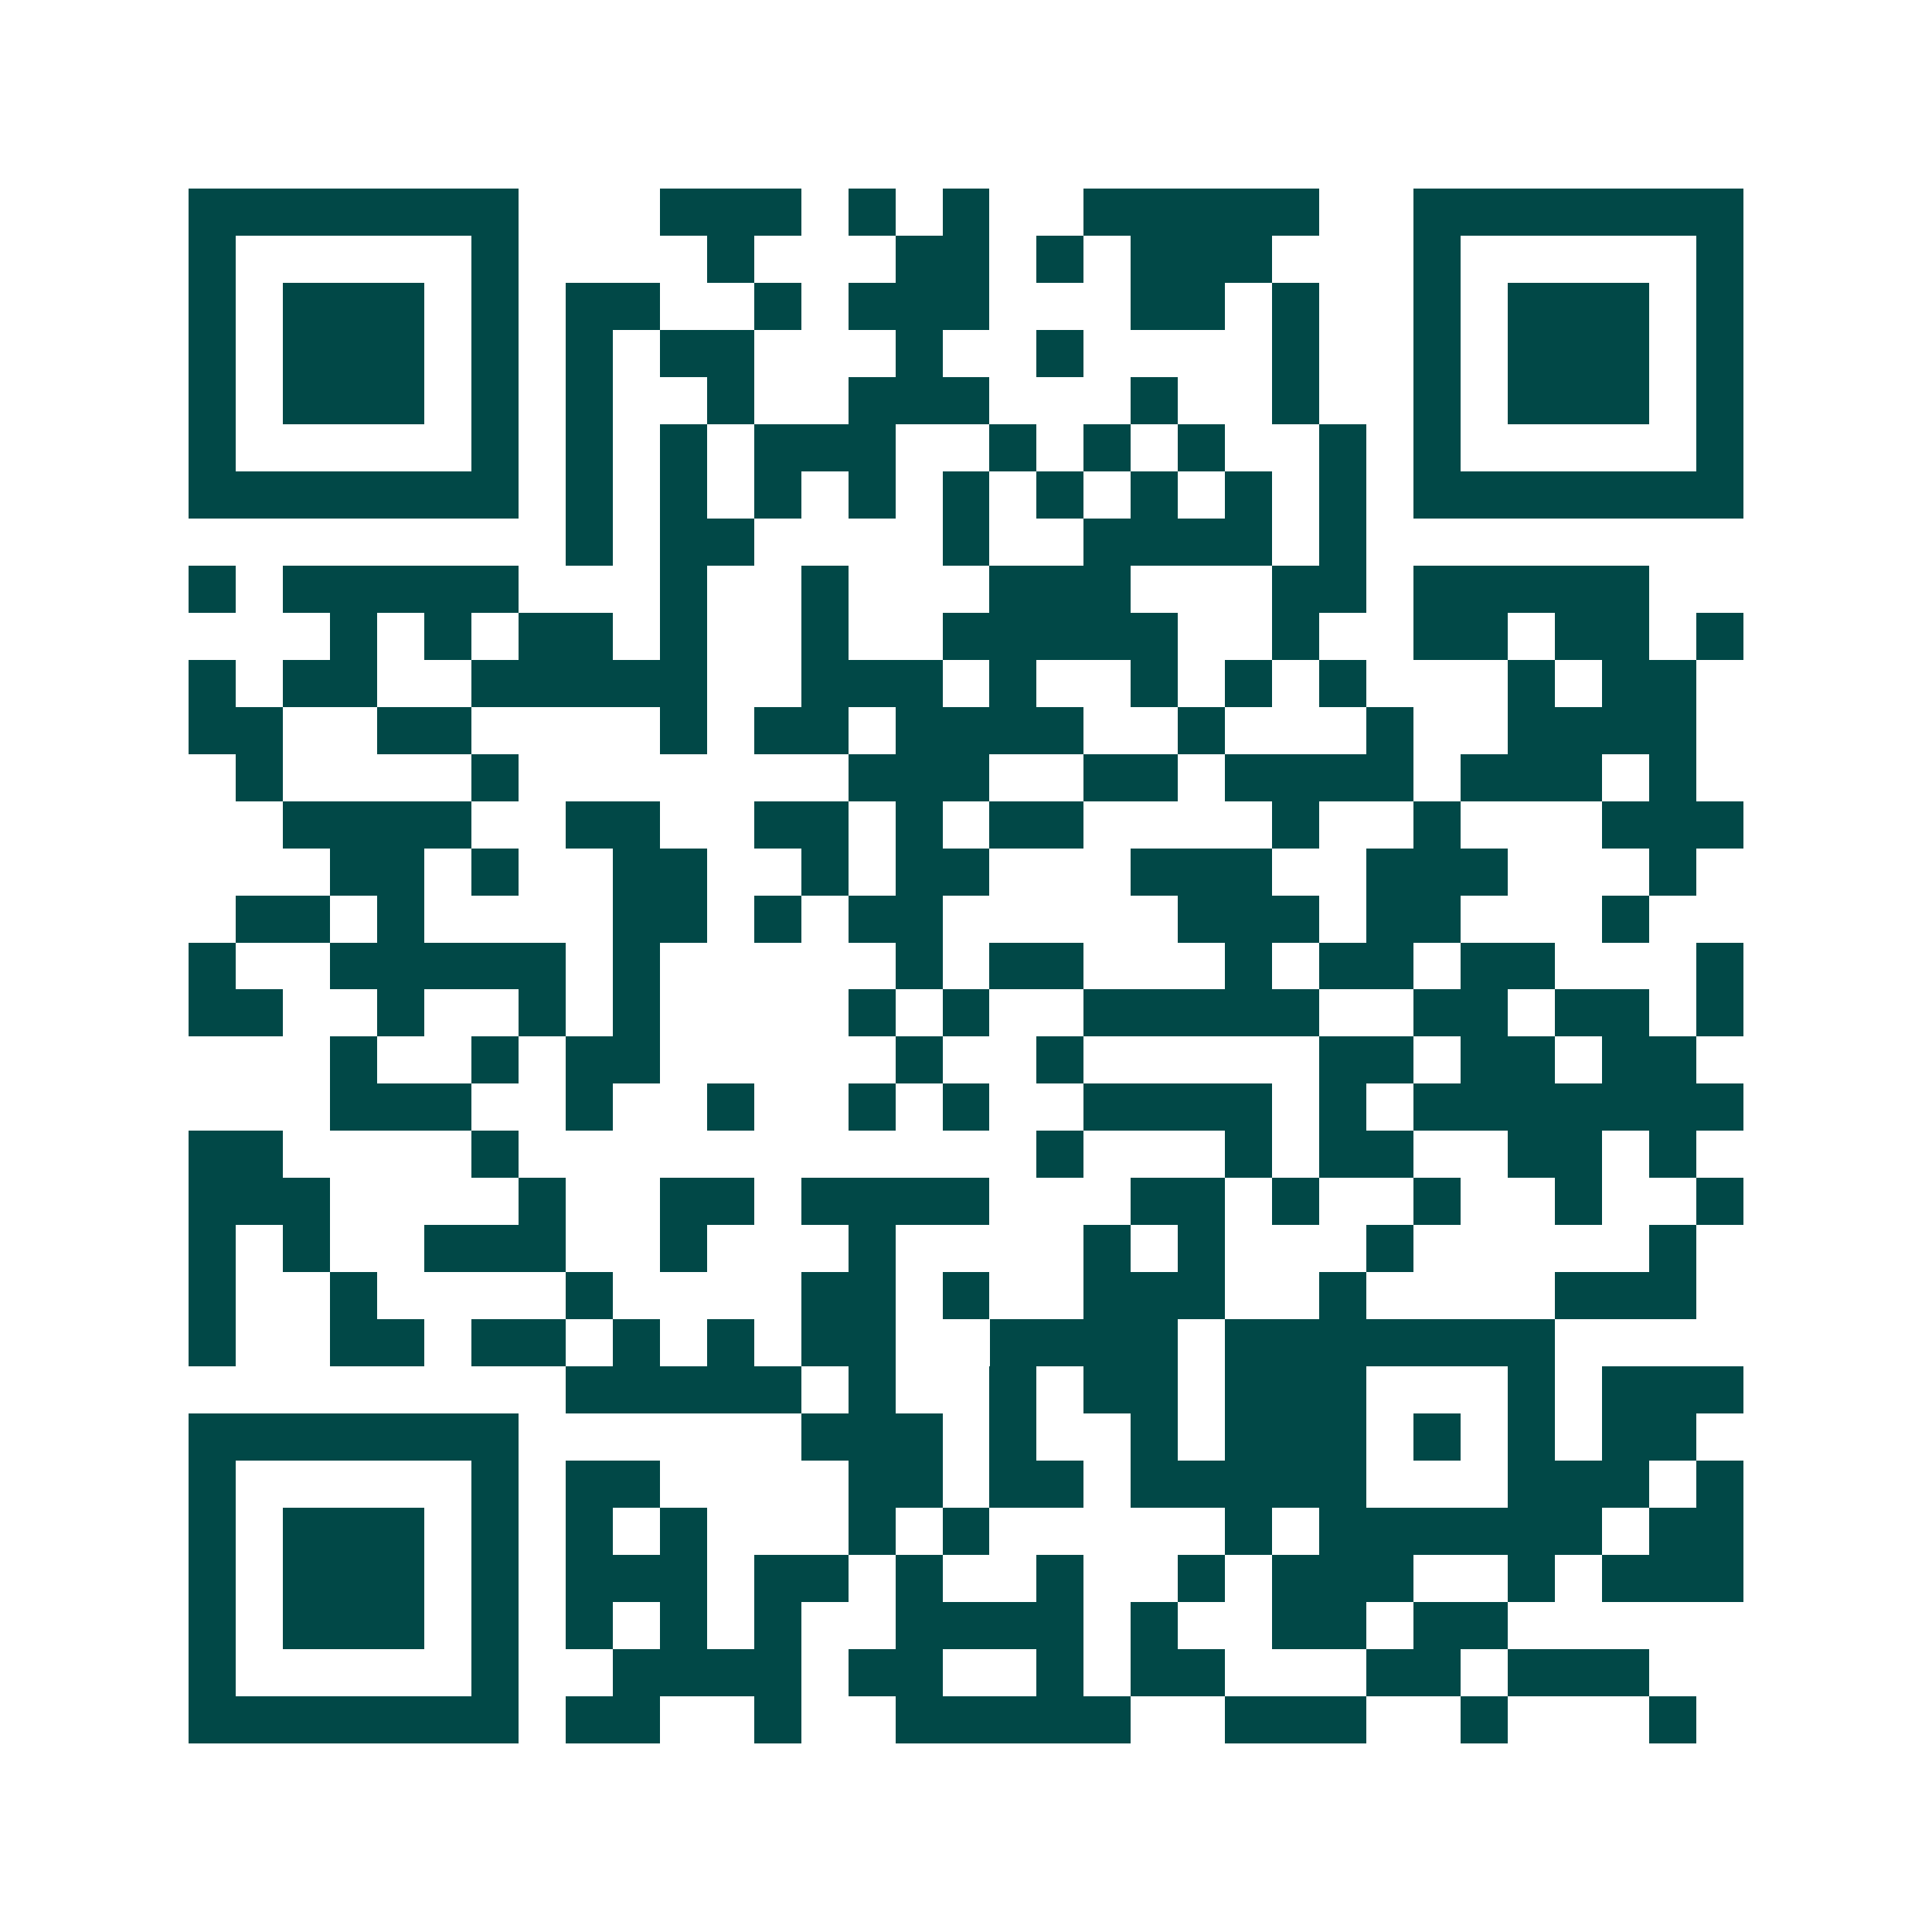 <svg xmlns="http://www.w3.org/2000/svg" width="200" height="200" viewBox="0 0 41 41" shape-rendering="crispEdges"><path fill="#ffffff" d="M0 0h41v41H0z"/><path stroke="#014847" d="M4 4.5h7m3 0h3m1 0h1m1 0h1m2 0h5m2 0h7M4 5.5h1m5 0h1m4 0h1m3 0h2m1 0h1m1 0h3m3 0h1m5 0h1M4 6.5h1m1 0h3m1 0h1m1 0h2m2 0h1m1 0h3m3 0h2m1 0h1m2 0h1m1 0h3m1 0h1M4 7.5h1m1 0h3m1 0h1m1 0h1m1 0h2m3 0h1m2 0h1m4 0h1m2 0h1m1 0h3m1 0h1M4 8.5h1m1 0h3m1 0h1m1 0h1m2 0h1m2 0h3m3 0h1m2 0h1m2 0h1m1 0h3m1 0h1M4 9.5h1m5 0h1m1 0h1m1 0h1m1 0h3m2 0h1m1 0h1m1 0h1m2 0h1m1 0h1m5 0h1M4 10.5h7m1 0h1m1 0h1m1 0h1m1 0h1m1 0h1m1 0h1m1 0h1m1 0h1m1 0h1m1 0h7M12 11.5h1m1 0h2m4 0h1m2 0h4m1 0h1M4 12.5h1m1 0h5m3 0h1m2 0h1m3 0h3m3 0h2m1 0h5M7 13.5h1m1 0h1m1 0h2m1 0h1m2 0h1m2 0h5m2 0h1m2 0h2m1 0h2m1 0h1M4 14.5h1m1 0h2m2 0h5m2 0h3m1 0h1m2 0h1m1 0h1m1 0h1m3 0h1m1 0h2M4 15.5h2m2 0h2m4 0h1m1 0h2m1 0h4m2 0h1m3 0h1m2 0h4M5 16.5h1m4 0h1m7 0h3m2 0h2m1 0h4m1 0h3m1 0h1M6 17.5h4m2 0h2m2 0h2m1 0h1m1 0h2m4 0h1m2 0h1m3 0h3M7 18.5h2m1 0h1m2 0h2m2 0h1m1 0h2m3 0h3m2 0h3m3 0h1M5 19.5h2m1 0h1m4 0h2m1 0h1m1 0h2m5 0h3m1 0h2m3 0h1M4 20.5h1m2 0h5m1 0h1m5 0h1m1 0h2m3 0h1m1 0h2m1 0h2m3 0h1M4 21.5h2m2 0h1m2 0h1m1 0h1m4 0h1m1 0h1m2 0h5m2 0h2m1 0h2m1 0h1M7 22.5h1m2 0h1m1 0h2m5 0h1m2 0h1m5 0h2m1 0h2m1 0h2M7 23.5h3m2 0h1m2 0h1m2 0h1m1 0h1m2 0h4m1 0h1m1 0h7M4 24.5h2m4 0h1m11 0h1m3 0h1m1 0h2m2 0h2m1 0h1M4 25.5h3m4 0h1m2 0h2m1 0h4m3 0h2m1 0h1m2 0h1m2 0h1m2 0h1M4 26.5h1m1 0h1m2 0h3m2 0h1m3 0h1m4 0h1m1 0h1m3 0h1m5 0h1M4 27.5h1m2 0h1m4 0h1m4 0h2m1 0h1m2 0h3m2 0h1m4 0h3M4 28.5h1m2 0h2m1 0h2m1 0h1m1 0h1m1 0h2m2 0h4m1 0h7M12 29.5h5m1 0h1m2 0h1m1 0h2m1 0h3m3 0h1m1 0h3M4 30.5h7m6 0h3m1 0h1m2 0h1m1 0h3m1 0h1m1 0h1m1 0h2M4 31.5h1m5 0h1m1 0h2m4 0h2m1 0h2m1 0h5m3 0h3m1 0h1M4 32.5h1m1 0h3m1 0h1m1 0h1m1 0h1m3 0h1m1 0h1m5 0h1m1 0h6m1 0h2M4 33.5h1m1 0h3m1 0h1m1 0h3m1 0h2m1 0h1m2 0h1m2 0h1m1 0h3m2 0h1m1 0h3M4 34.5h1m1 0h3m1 0h1m1 0h1m1 0h1m1 0h1m2 0h4m1 0h1m2 0h2m1 0h2M4 35.5h1m5 0h1m2 0h4m1 0h2m2 0h1m1 0h2m3 0h2m1 0h3M4 36.5h7m1 0h2m2 0h1m2 0h5m2 0h3m2 0h1m3 0h1"/></svg>
